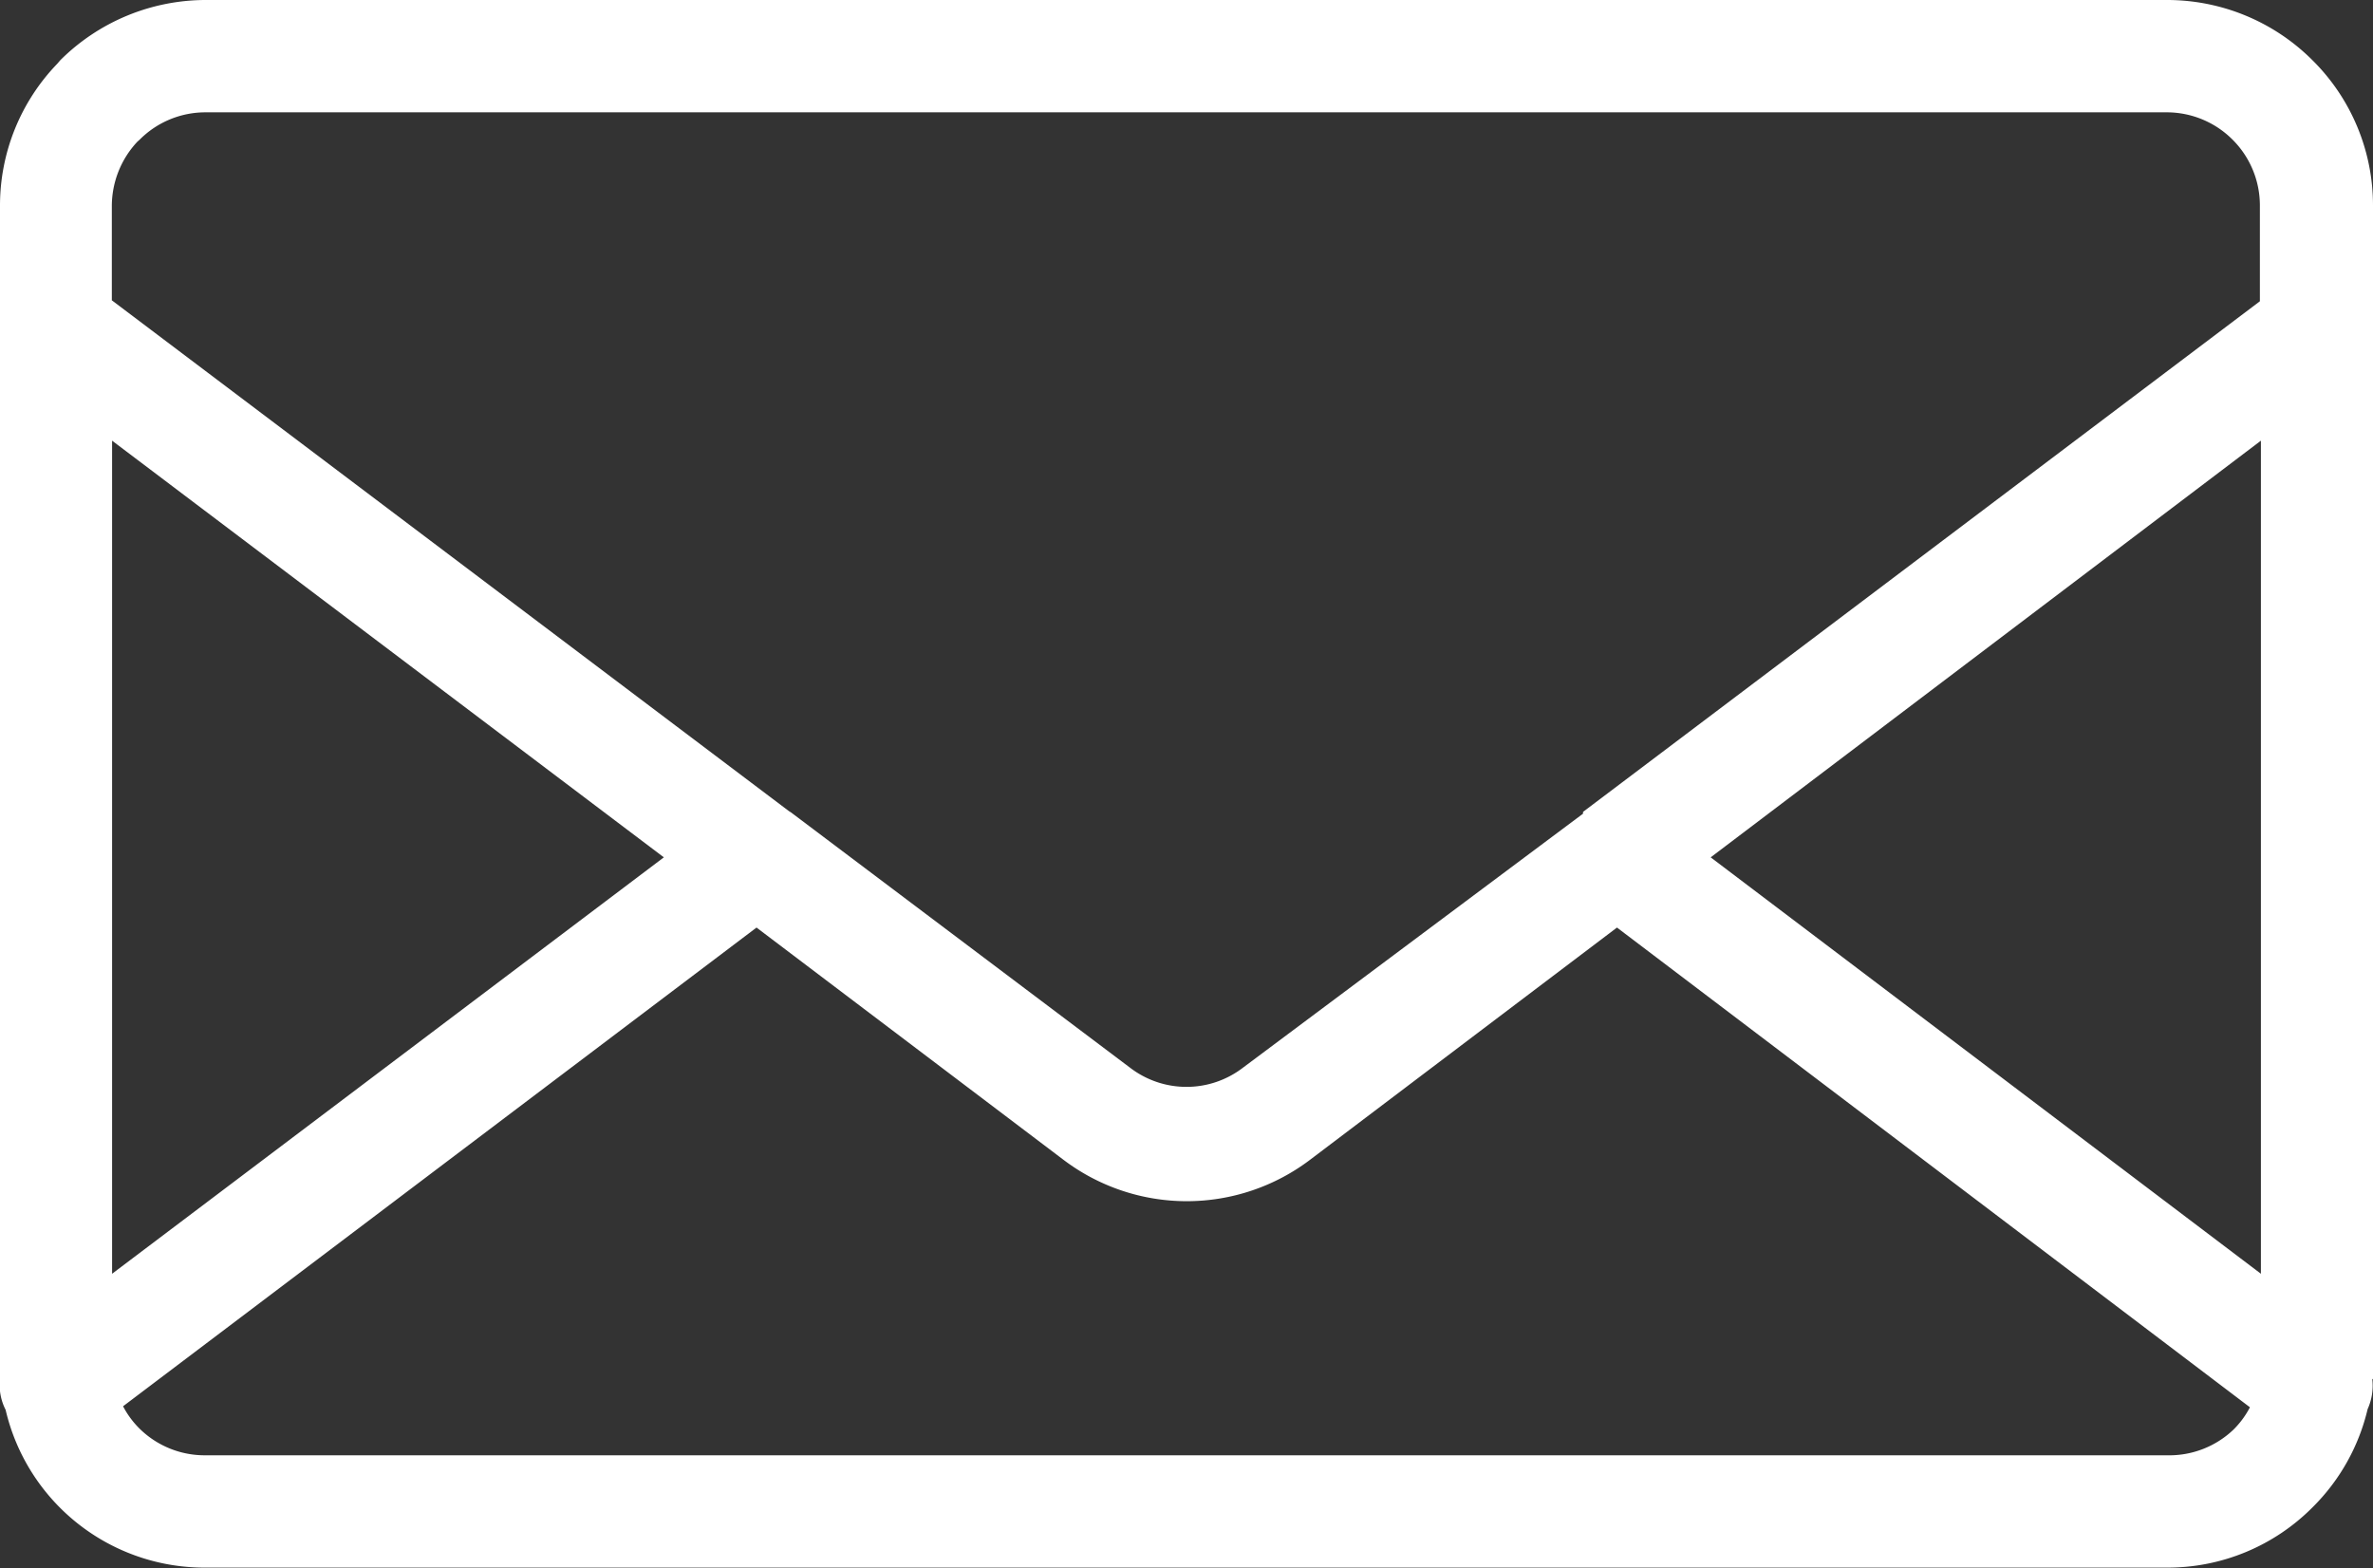 <svg xmlns="http://www.w3.org/2000/svg" viewBox="0 0 92.94 61.43"><rect x="0" y="0" width="92.94" height="61.43" fill="#333333" stroke="none"/><defs><style>.cls-1{fill:#fff;fill-rule:evenodd;}</style></defs><title>Element 4</title><g id="Ebene_2" data-name="Ebene 2"><g id="Ebene_1-2" data-name="Ebene 1"><path class="cls-1" d="M92.91,54a2.23,2.23,0,0,1-.18,1.19,8,8,0,0,1-2.16,3.85h0a8,8,0,0,1-5.69,2.36H8.06A8,8,0,0,1,.22,55.22,2.15,2.15,0,0,1,0,54c0-.21,0-.43,0-.65V8.06A8,8,0,0,1,2.24,2.5l.12-.14A8.08,8.08,0,0,1,8.06,0H84.88a8.05,8.05,0,0,1,5.69,2.36h0a8,8,0,0,1,2.37,5.69V53.38c0,.22,0,.44,0,.65ZM4.39,11.77l26.51,20,.08.05,13.28,10a3.63,3.63,0,0,0,4.42,0L62,31.87,62,31.8l26.51-20V8.06a3.64,3.64,0,0,0-1.07-2.59h0a3.64,3.64,0,0,0-2.59-1.07H8.06A3.63,3.63,0,0,0,5.47,5.47l-.09.08a3.69,3.69,0,0,0-1,2.51v3.71Zm84.16,5.49L67,33.58,88.55,49.89V17.26ZM63.33,36.33l-12,9.08a8,8,0,0,1-9.7,0l-12-9.08L4.82,55.08a3.52,3.52,0,0,0,.65.88A3.63,3.63,0,0,0,8.06,57H84.88A3.64,3.64,0,0,0,87.47,56h0a3.52,3.52,0,0,0,.65-.88L63.33,36.33ZM26,33.58,4.39,17.26V49.89Z"/></g></g></svg>